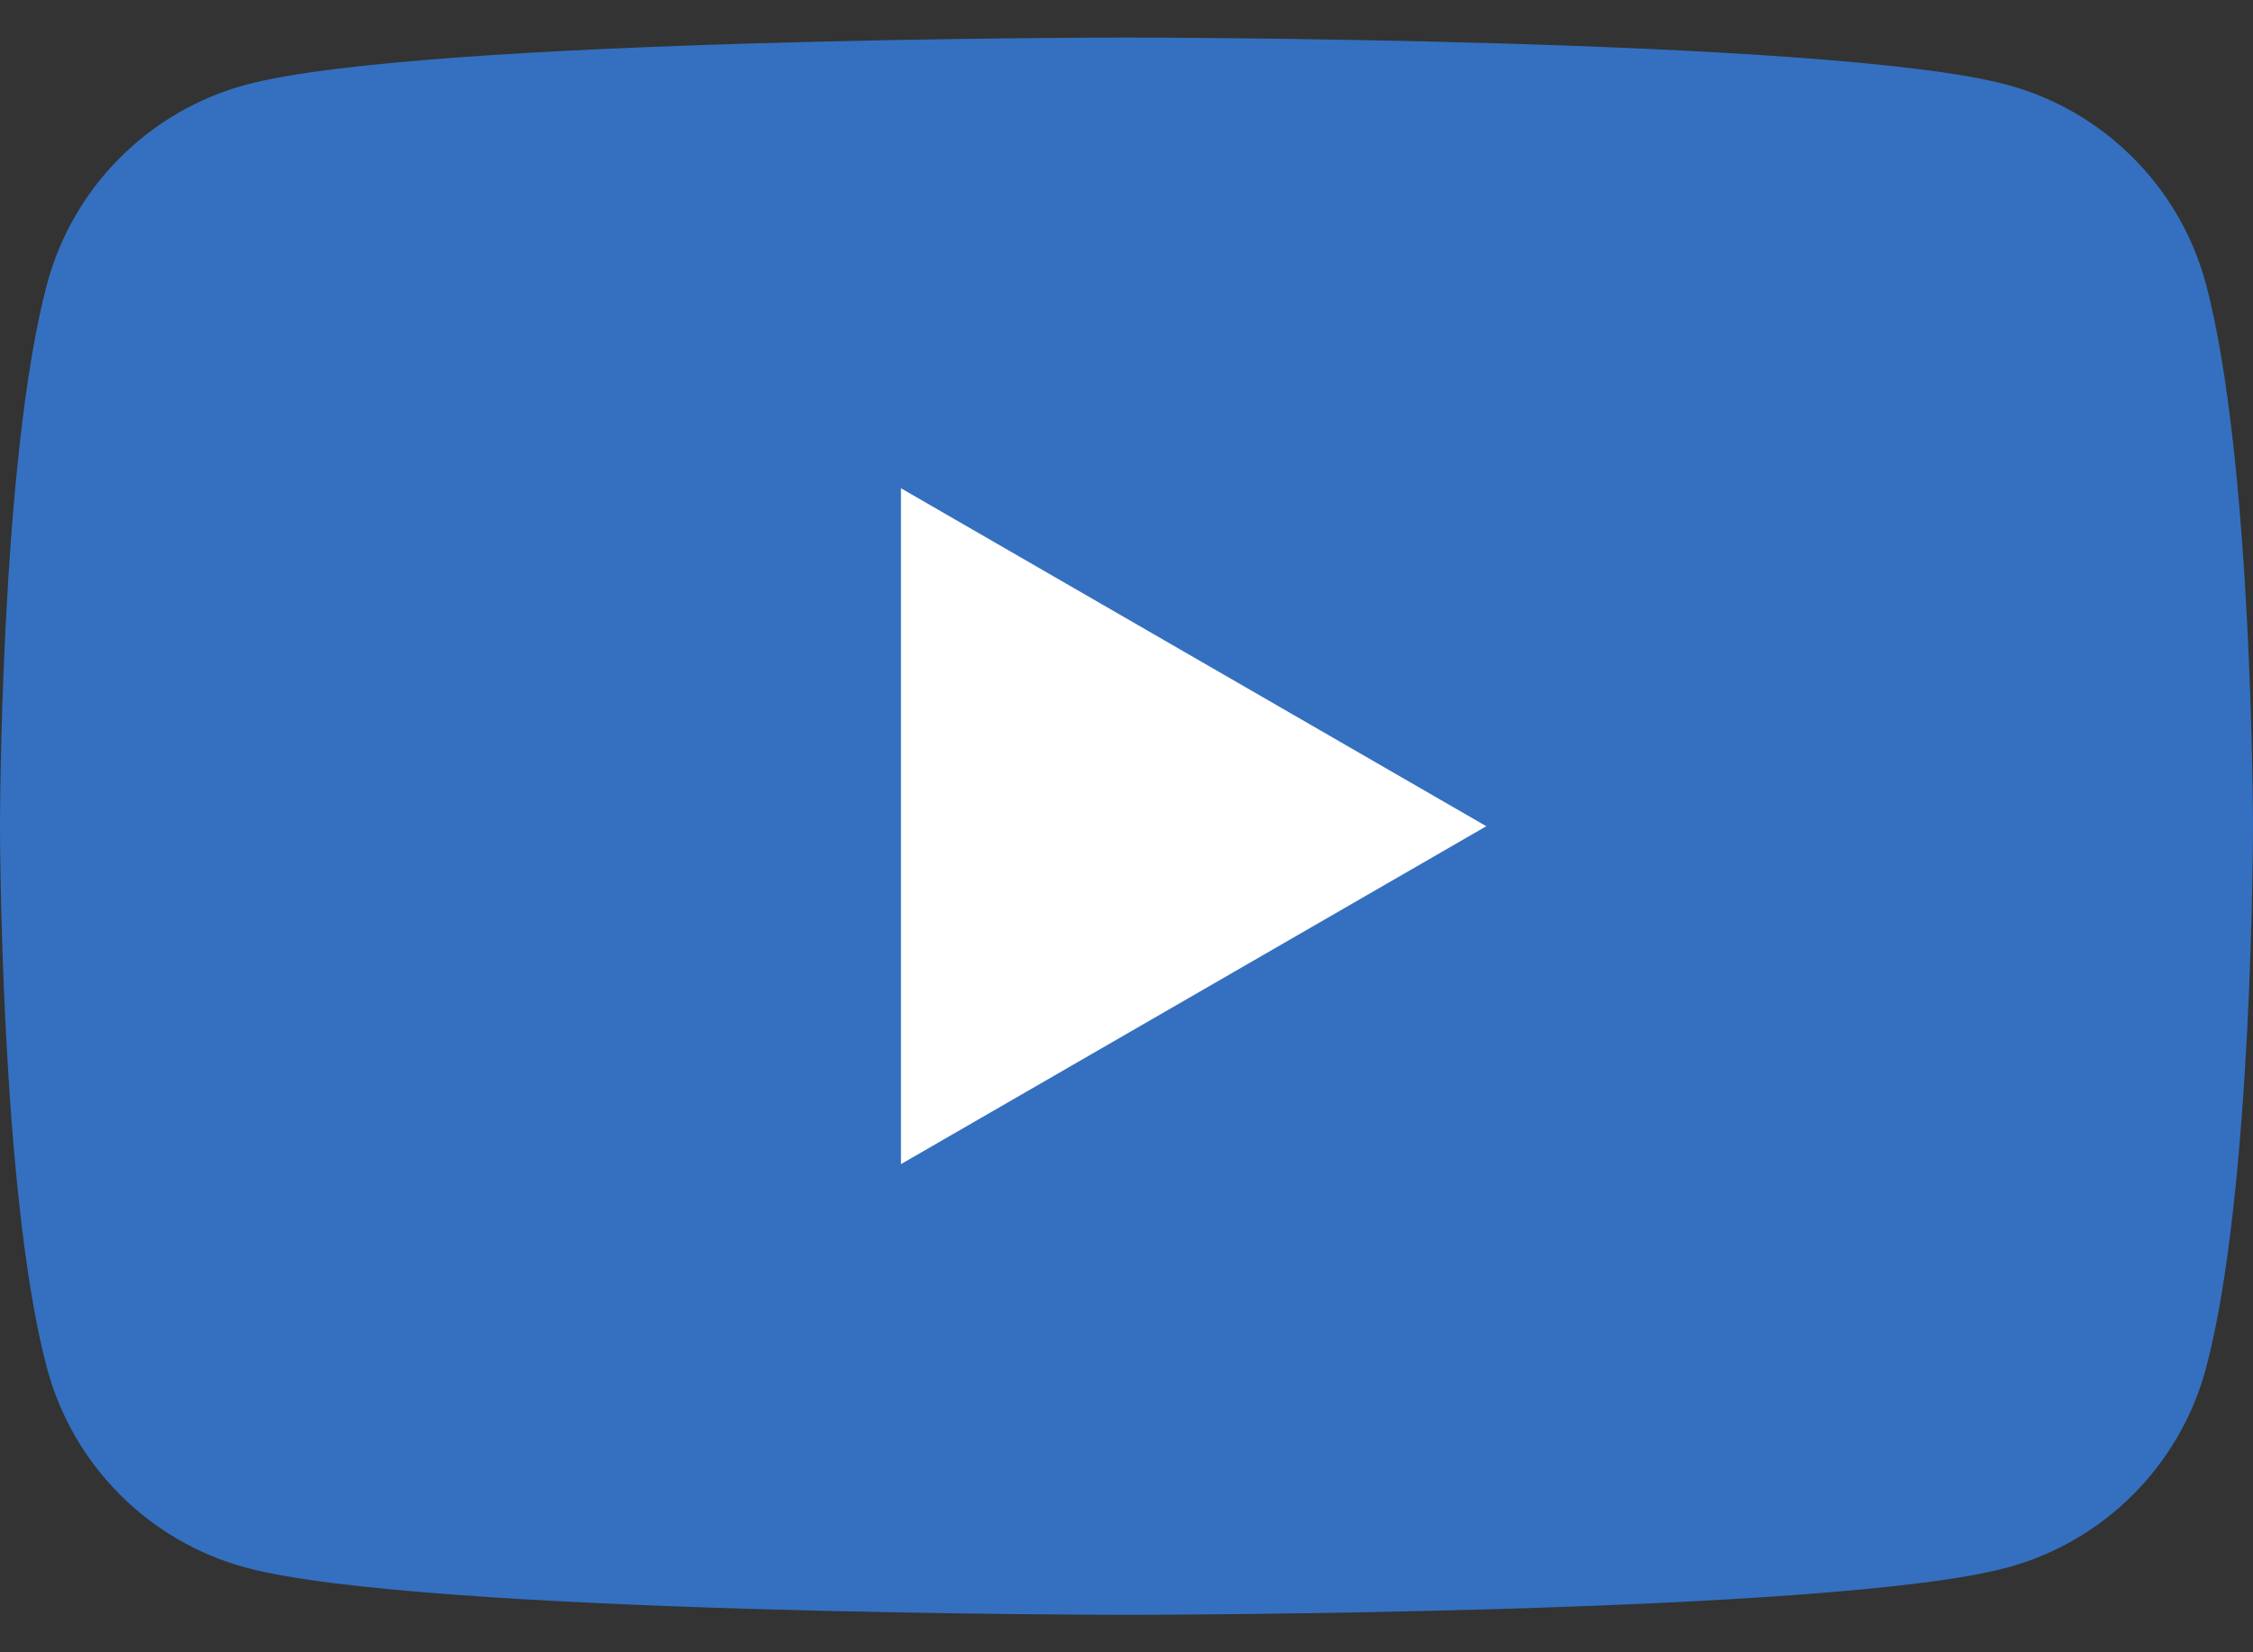 <svg xmlns="http://www.w3.org/2000/svg" width="30" height="22" viewBox="0 0 30 22" fill="none">
  <rect x="0" y="0" width="30" height="22" fill="#333333" stroke="none"/>
  <path d="M29.373 3.78C29.027 2.488 28.012 1.473 26.72 1.127C24.382 0.5 15 0.5 15 0.5C15 0.5 5.618 0.5 3.28 1.127C1.988 1.473 0.973 2.488 0.627 3.78C1.87763e-07 6.118 0 11.001 0 11.001C0 11.001 1.87763e-07 15.883 0.627 18.221C0.973 19.513 1.988 20.528 3.28 20.874C5.618 21.501 15 21.501 15 21.501C15 21.501 24.382 21.501 26.72 20.874C28.012 20.528 29.027 19.513 29.373 18.221C30 15.883 30 11.001 30 11.001C30 11.001 29.997 6.118 29.373 3.78Z" fill="#3470BF"/>
  <path d="M11.997 15.5L19.791 11.001L11.997 6.501V15.5Z" fill="white"/>
</svg>